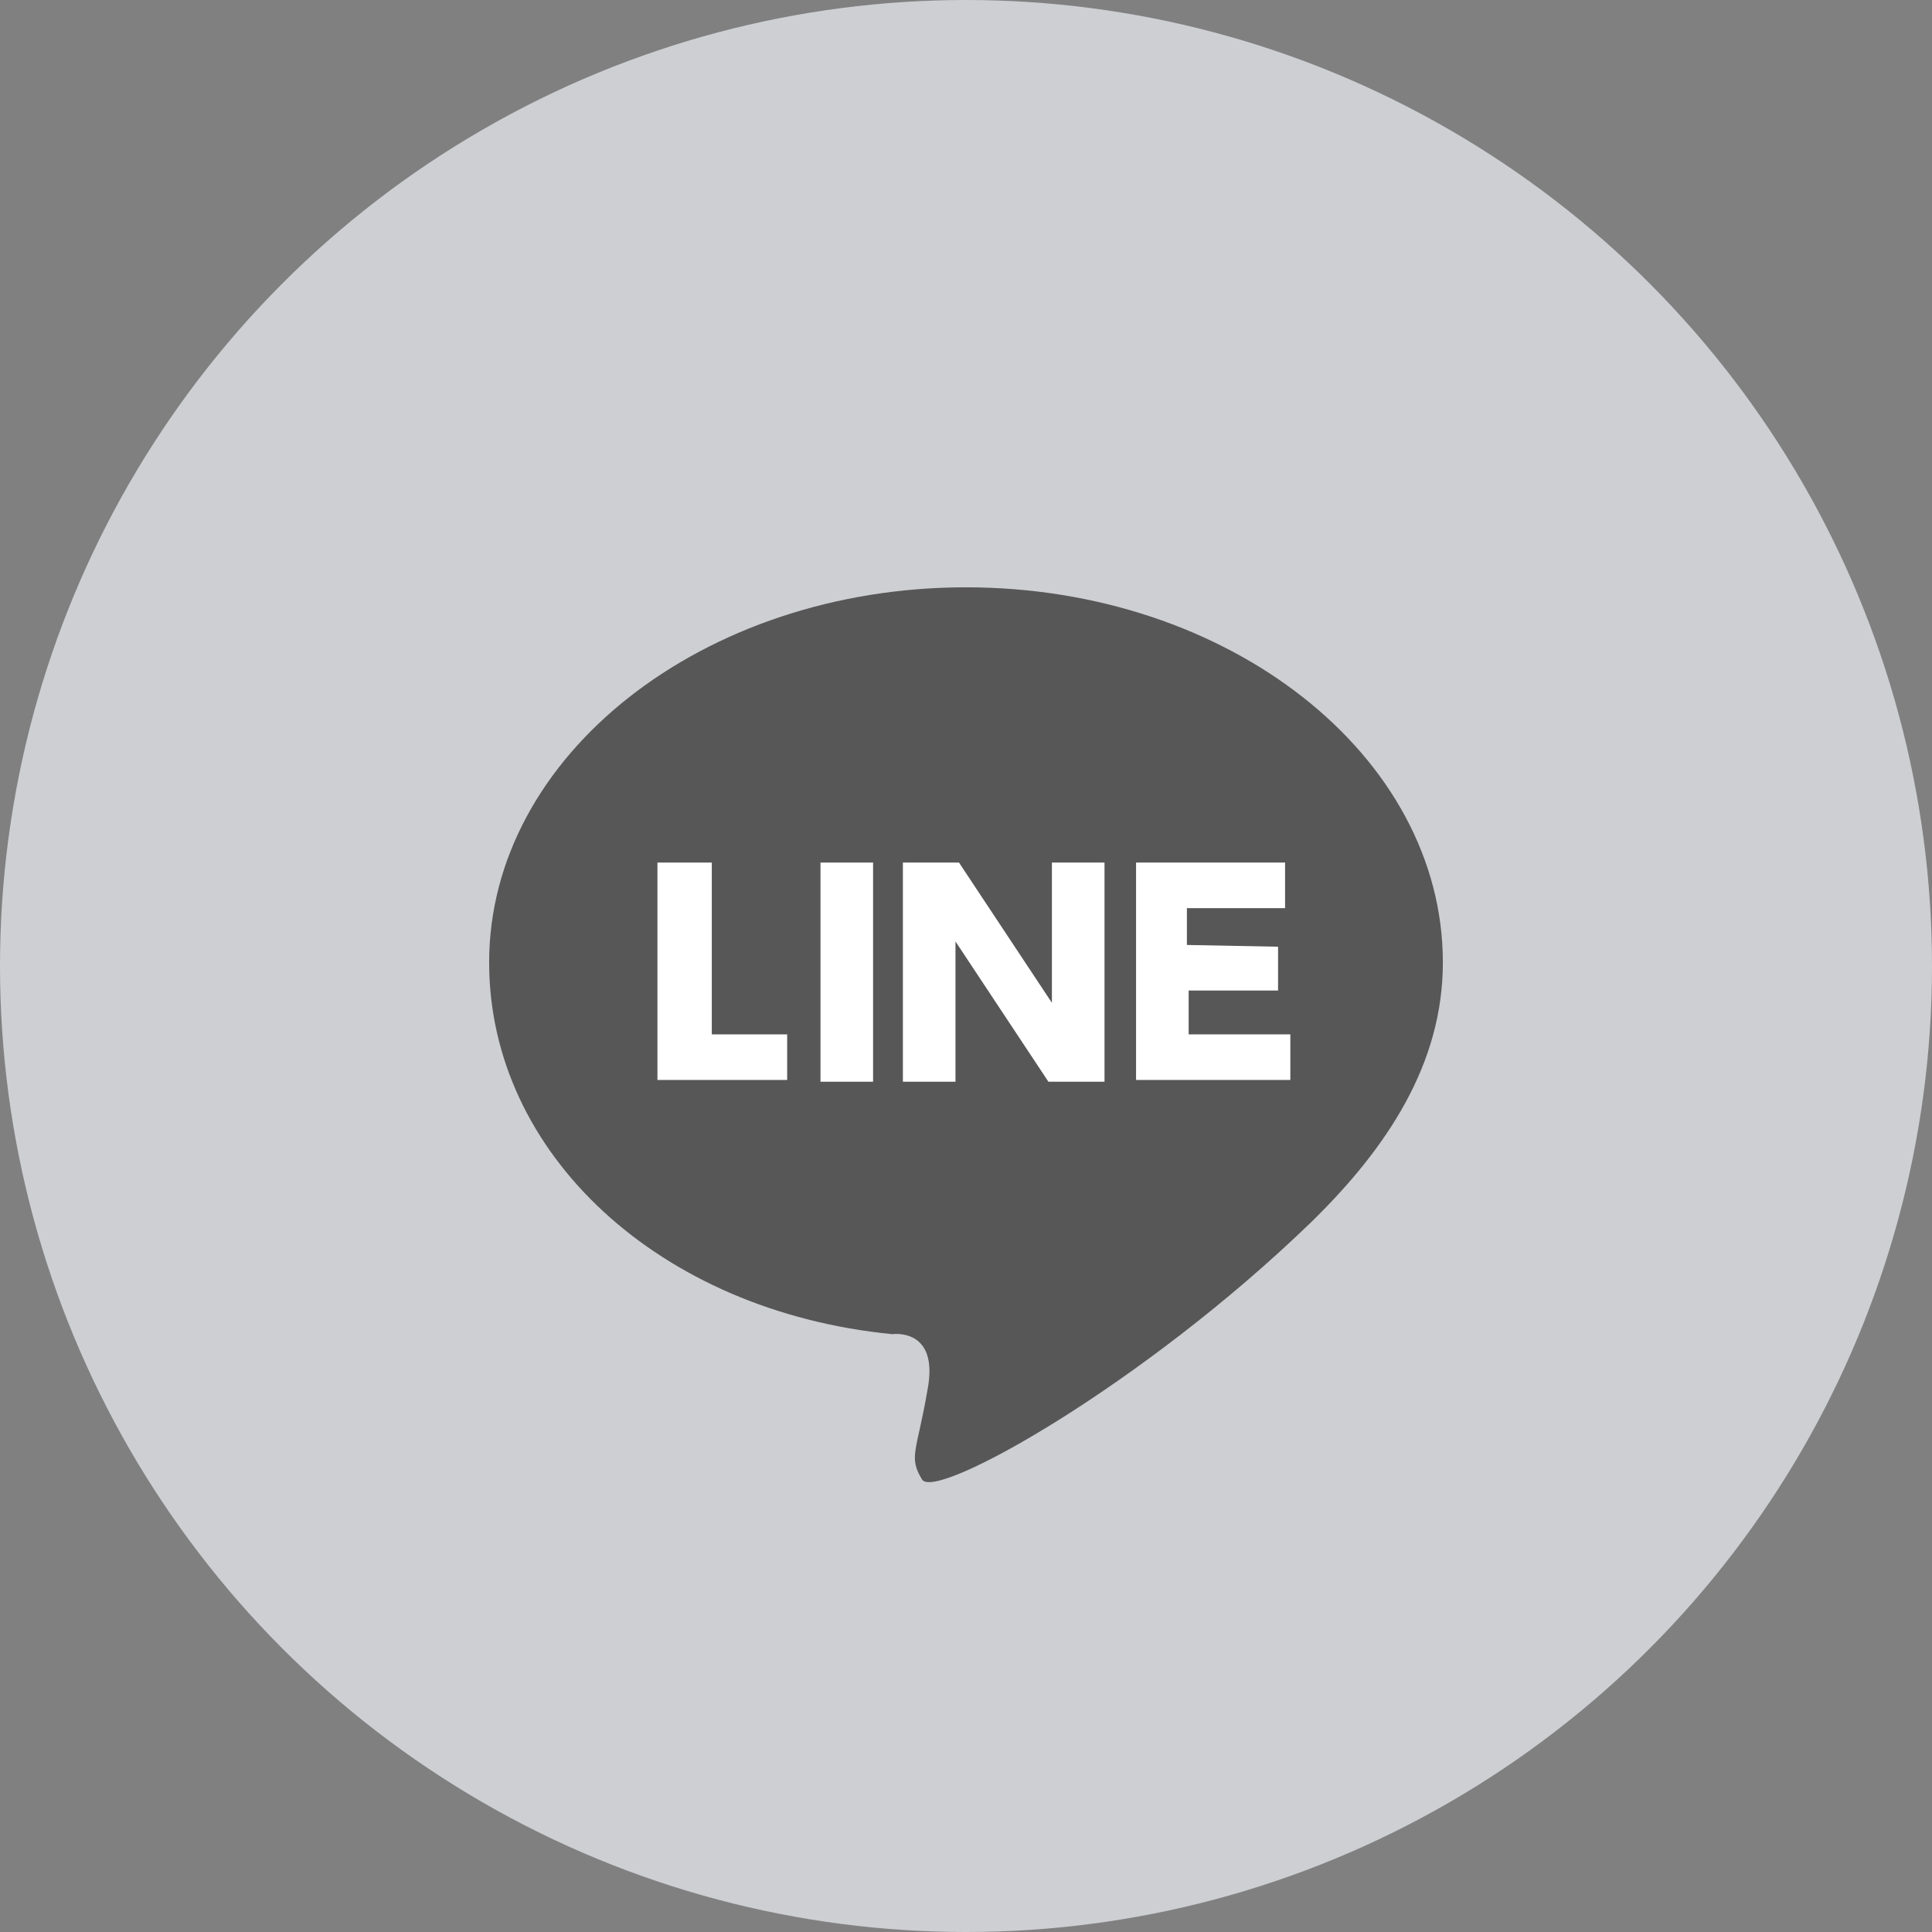 <?xml version="1.0" encoding="utf-8"?>
<!-- Generator: Adobe Illustrator 27.4.1, SVG Export Plug-In . SVG Version: 6.00 Build 0)  -->
<svg version="1.1" xmlns="http://www.w3.org/2000/svg" xmlns:xlink="http://www.w3.org/1999/xlink" x="0px" y="0px"
	 viewBox="0 0 110.2 110.2" style="enable-background:new 0 0 110.2 110.2;" xml:space="preserve">
<rect x="0" y="0" width="110.2" height="110.2" fill="#808080" stroke="none"/>
<style type="text/css">
	.st0{opacity:0.7;fill:#EEF1F7;}
	.st1{fill:#585757;}
	.st2{fill:#FFFFFF;}
</style>
<g id="レイヤー_1">
</g>
<g id="レイヤー_5">
	<g>
		<circle class="st0" cx="55.1" cy="55.1" r="55.1"/>
		<g>
			<path class="st1" d="M74.8,69.7c4.3-4.2,7.5-9,7.5-14.8c0-11.8-12.2-21.4-27.2-21.4s-27.2,9.6-27.2,21.4c0,10.9,9.7,19.9,23,21.2
				c0,0,2.7-0.4,2,3.2c-0.6,3.5-1.1,3.8-0.3,5.1C53.4,85.6,65.2,79,74.8,69.7z"/>
			<g>
				<path class="st2" d="M40.6,49.2v9.8h4.3v2.6h-7.4V49.2H40.6z"/>
				<path class="st2" d="M49.8,49.2v12.5h-3V49.2H49.8z"/>
				<path class="st2" d="M54.7,49.2l5.3,8v-8h3v12.5h-3.2l-5.3-8v8h-3V49.2H54.7z"/>
				<path class="st2" d="M72.9,54v2.5h-5.1v2.5h5.8v2.6h-8.8V49.2h8.5v2.6h-5.6v2.1L72.9,54L72.9,54z"/>
			</g>
		</g>
	</g>
</g>
</svg>

